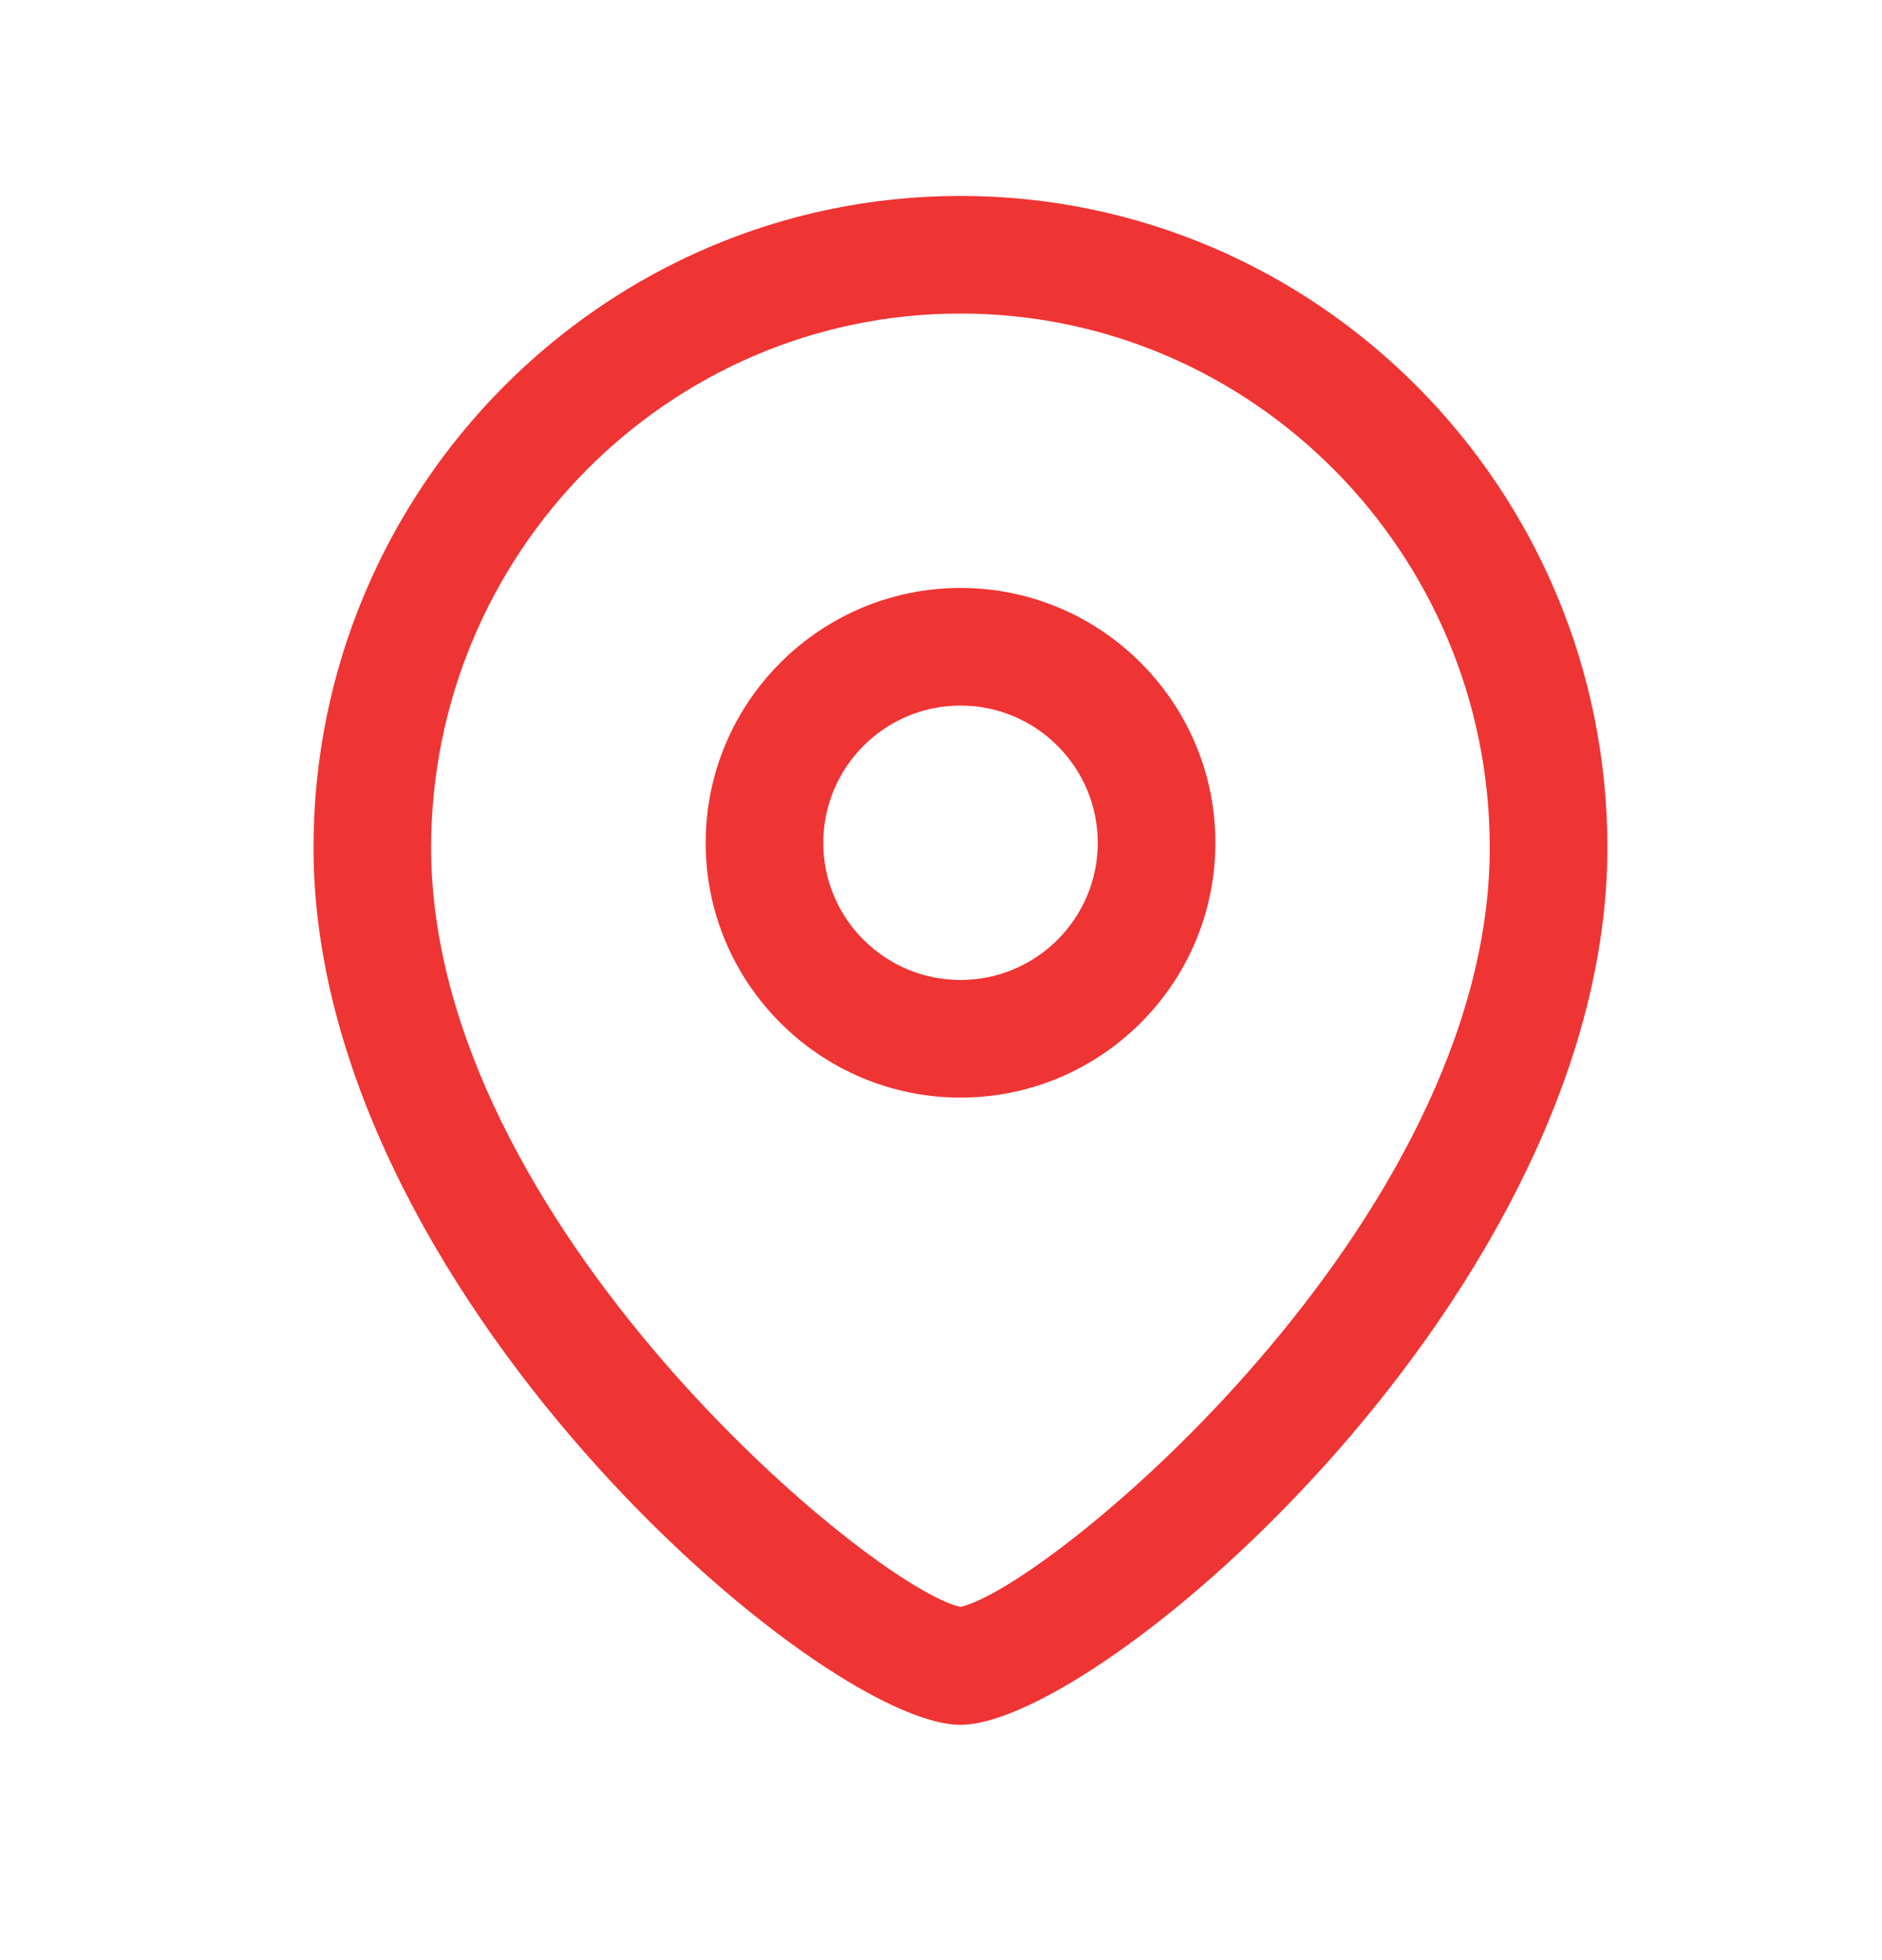 <svg width="24" height="25" viewBox="0 0 24 25" fill="none" xmlns="http://www.w3.org/2000/svg">
<path fill-rule="evenodd" clip-rule="evenodd" d="M12.248 2.499C16.797 2.499 20.498 6.228 20.498 10.812C20.498 16.447 14.042 21.999 12.248 21.999C10.454 21.999 3.998 16.447 3.998 10.812C3.998 6.228 7.699 2.499 12.248 2.499ZM12.248 3.999C8.526 3.999 5.498 7.056 5.498 10.812C5.498 15.591 11.122 20.247 12.248 20.495C13.374 20.246 18.998 15.59 18.998 10.812C18.998 7.056 15.97 3.999 12.248 3.999ZM12.249 7.499C14.041 7.499 15.499 8.957 15.499 10.75C15.499 12.542 14.041 13.999 12.249 13.999C10.457 13.999 8.999 12.542 8.999 10.75C8.999 8.957 10.457 7.499 12.249 7.499ZM12.249 8.999C11.284 8.999 10.499 9.784 10.499 10.75C10.499 11.715 11.284 12.499 12.249 12.499C13.214 12.499 13.999 11.715 13.999 10.75C13.999 9.784 13.214 8.999 12.249 8.999Z" fill="#EF3434"/>
</svg>
